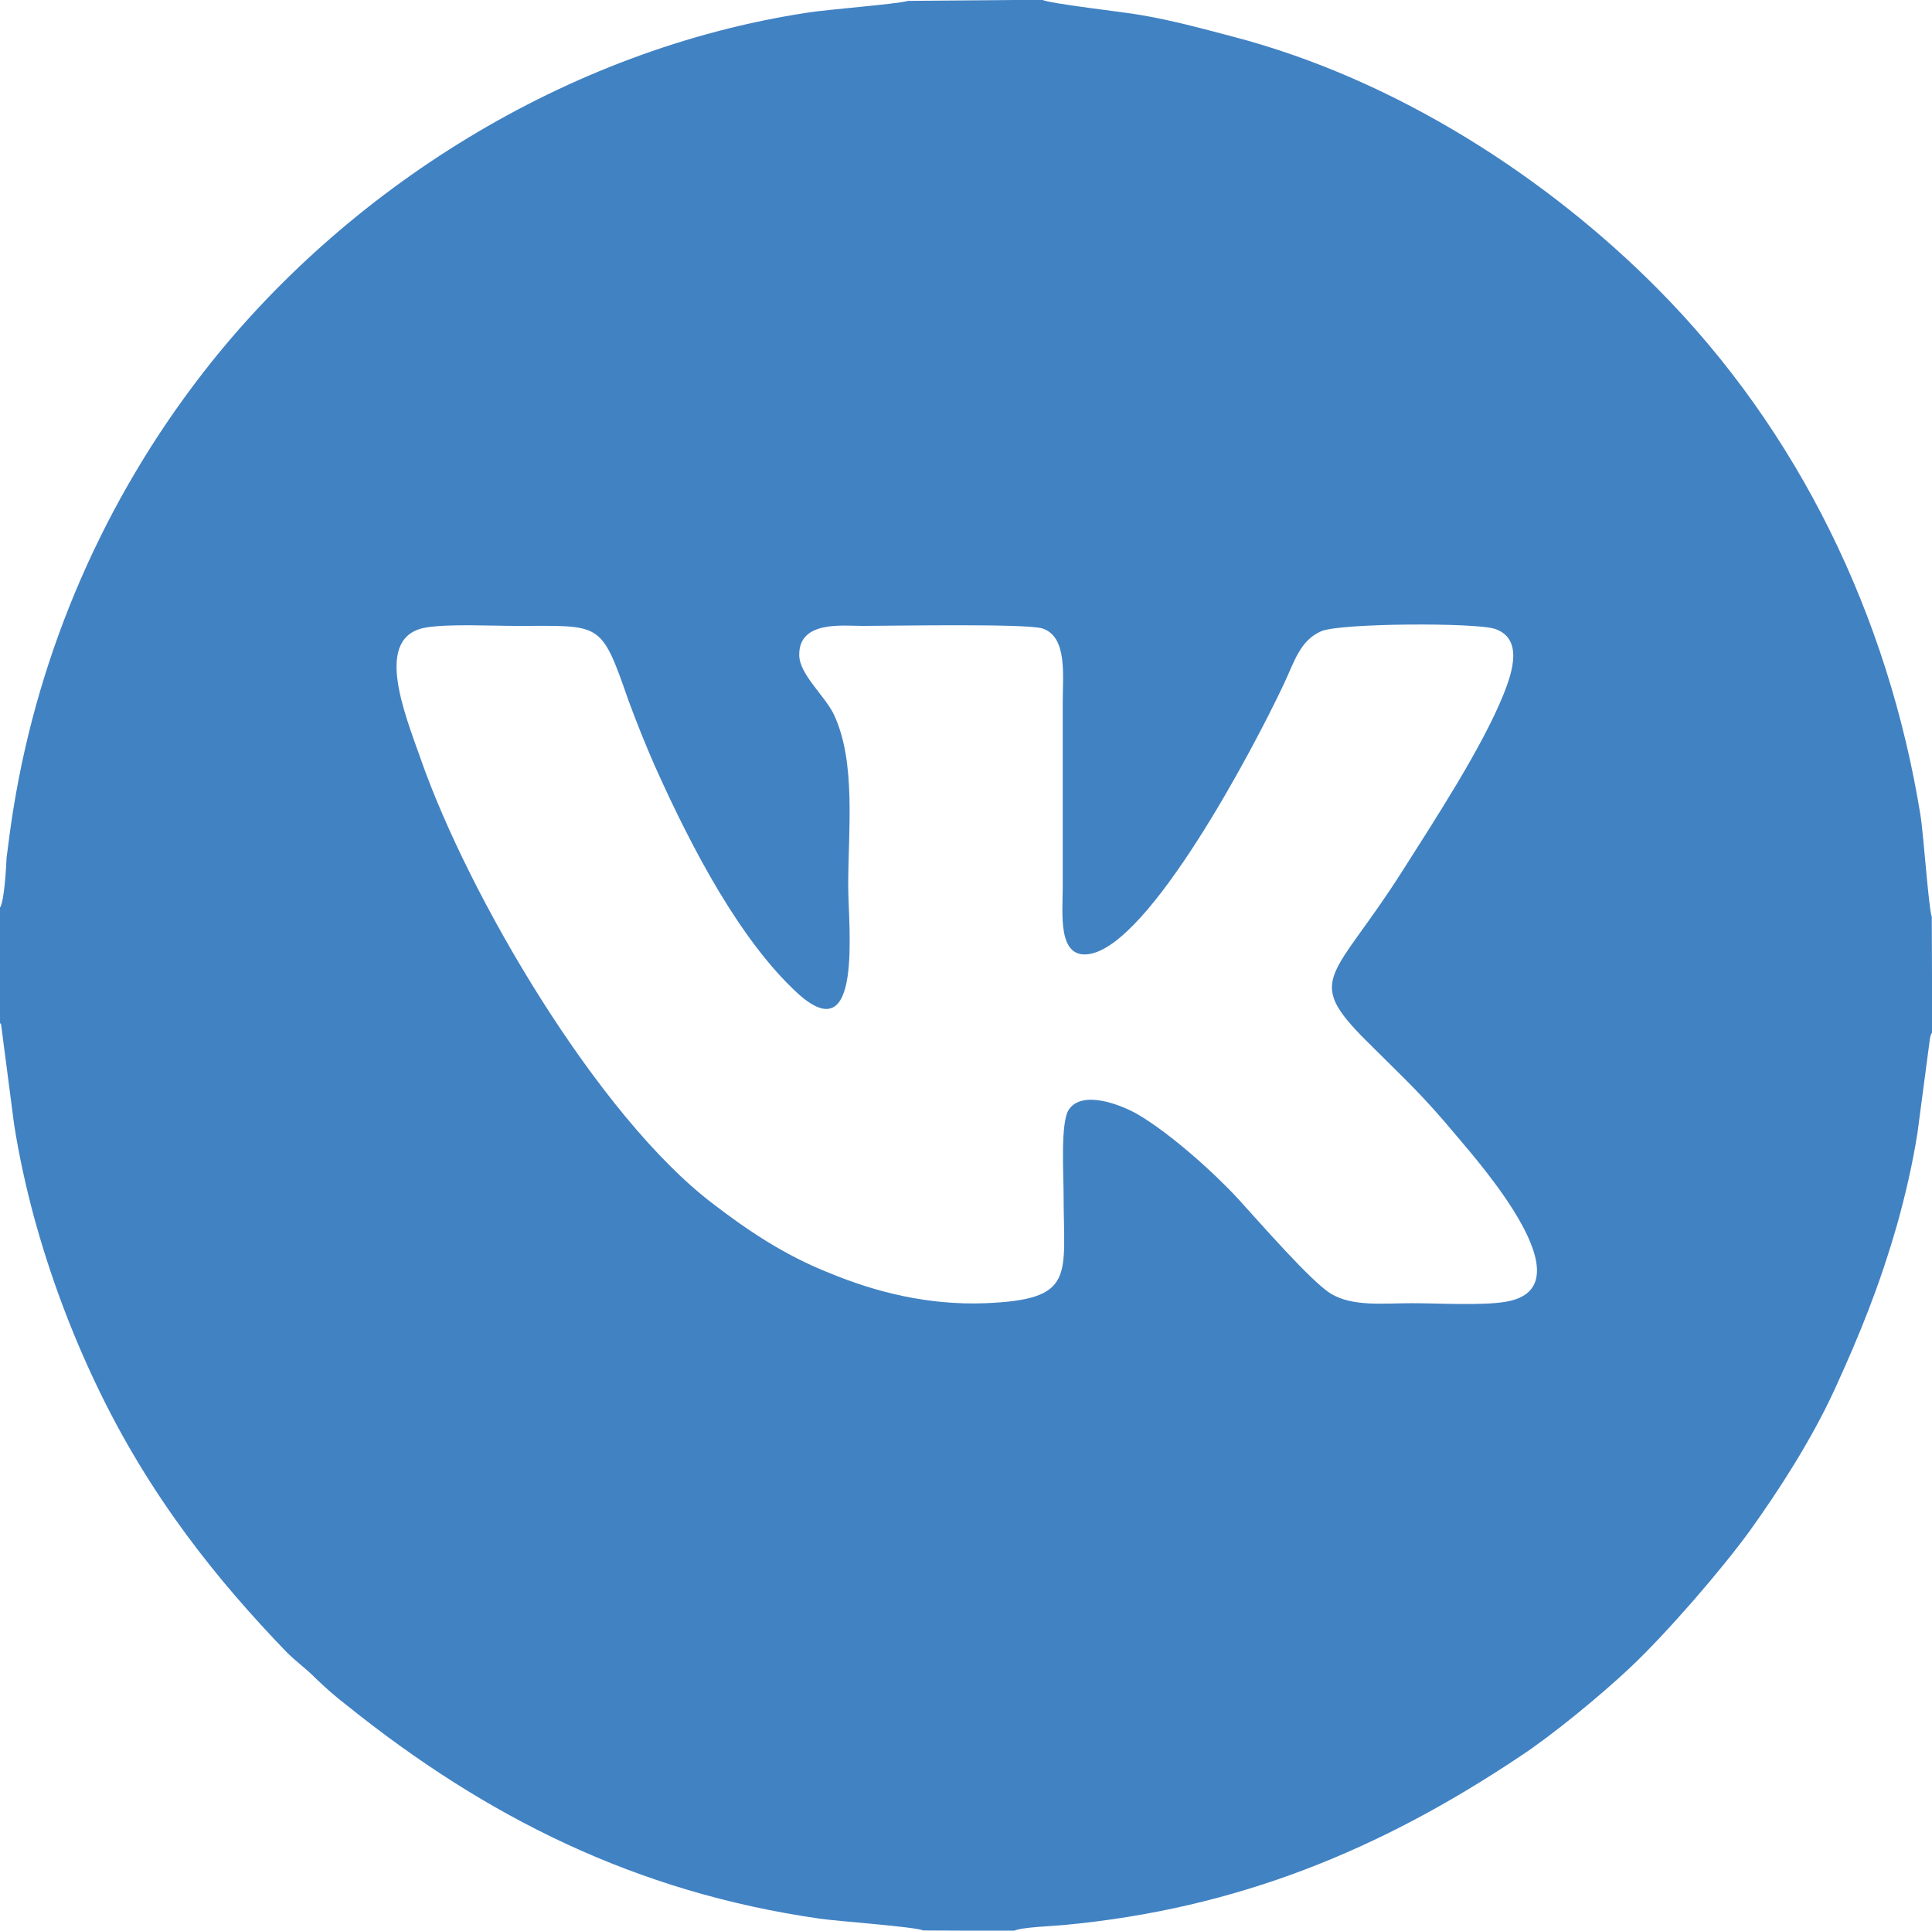 <?xml version="1.0" encoding="UTF-8"?>
<!DOCTYPE svg PUBLIC "-//W3C//DTD SVG 1.1//EN" "http://www.w3.org/Graphics/SVG/1.1/DTD/svg11.dtd">
<!-- Creator: CorelDRAW 2017 -->
<svg xmlns="http://www.w3.org/2000/svg" xml:space="preserve" width="15.622mm" height="15.613mm" version="1.1" style="shape-rendering:geometricPrecision; text-rendering:geometricPrecision; image-rendering:optimizeQuality; fill-rule:evenodd; clip-rule:evenodd"
viewBox="0 0 87.99 87.94"
 xmlns:xlink="http://www.w3.org/1999/xlink">
 <defs>
  <style type="text/css">
   <![CDATA[
    .fil0 {fill:#4182C3}
   ]]>
  </style>
 </defs>
 <g id="Слой_x0020_1">
  <path class="fil0" d="M-0 41.35l0 5.25c0.02,0.02 0.05,0.05 0.05,0.07l0.59 4.53c0.22,1.42 0.54,2.87 0.91,4.24 0.71,2.6 1.66,5.16 2.82,7.6 2.43,5.12 5.54,8.95 8.68,12.21 0.47,0.47 0.88,0.74 1.33,1.2 0.49,0.47 0.88,0.81 1.42,1.23 6.35,5.1 13.17,8.51 21.51,9.71 0.79,0.12 4.37,0.37 4.73,0.54l4.14 0.02c0.3,-0.17 1.82,-0.22 2.31,-0.27 7.85,-0.74 14.37,-3.41 20.77,-7.7 1.42,-0.93 3.68,-2.79 4.98,-4.02 1.67,-1.57 4.19,-4.49 5.45,-6.23 1.3,-1.81 2.8,-4.12 3.87,-6.45 1.15,-2.52 2.03,-4.68 2.84,-7.5 0.37,-1.32 0.71,-2.77 0.93,-4.19l0.57 -4.31c0.05,-0.2 0.05,-0.17 0.1,-0.27l-0.02 -5.25c-0.15,-0.42 -0.37,-3.75 -0.52,-4.66 -1.47,-9.04 -5.54,-17.48 -11.97,-23.95 -4.96,-5 -11.84,-9.53 -19.37,-11.49 -1.4,-0.37 -2.72,-0.73 -4.19,-0.98 -0.64,-0.12 -4.19,-0.52 -4.46,-0.69l-6.11 0.05c-0.52,0.15 -3.7,0.39 -4.61,0.54 -10.96,1.67 -21.04,8.06 -27.52,16.42 -4.47,5.77 -7.44,12.58 -8.61,19.78 -0.12,0.71 -0.22,1.52 -0.32,2.28 -0.02,0.44 -0.1,1.98 -0.3,2.28l-0 -0zm19.42 -12.77c-2.43,0.39 -1.01,3.87 -0.27,5.96 2.18,6.27 8.09,16.32 13.32,20.29 1.5,1.15 3.21,2.33 5.32,3.16 2.13,0.88 4.51,1.47 7.09,1.37 4.14,-0.17 3.56,-1.23 3.56,-4.95 0,-0.91 -0.15,-3.31 0.24,-3.87 0.61,-0.91 2.38,-0.22 3.14,0.22 1.5,0.88 3.51,2.69 4.59,3.87 0.96,1.05 3.26,3.7 4.19,4.29 1.01,0.61 2.38,0.44 3.73,0.44 1.15,0 3.21,0.12 4.27,-0.07 3.8,-0.66 -1.23,-6.32 -2.26,-7.55 -1.62,-1.94 -2.28,-2.5 -4.12,-4.34 -2.87,-2.87 -1.47,-2.79 1.69,-7.79 1.37,-2.16 3.6,-5.57 4.56,-7.97 0.44,-1.08 0.88,-2.55 -0.37,-2.99 -0.86,-0.3 -7.06,-0.27 -7.92,0.1 -0.98,0.42 -1.23,1.4 -1.72,2.43 -1.35,2.87 -6.11,11.91 -8.88,12.28 -1.42,0.2 -1.18,-1.86 -1.18,-2.99l0 -8.46c0,-1.25 0.22,-2.99 -0.91,-3.38 -0.71,-0.24 -6.94,-0.12 -8.22,-0.12 -0.88,0 -2.87,-0.25 -2.87,1.3 -0.02,0.88 1.15,1.86 1.57,2.72 1.03,2.16 0.66,5.29 0.66,7.82 0,1.84 0.69,7.67 -2.35,4.85 -2.53,-2.35 -4.71,-6.4 -6.47,-10.34 -0.42,-0.96 -0.83,-1.98 -1.2,-2.99 -1.25,-3.6 -1.23,-3.36 -5.05,-3.36 -1.15,0 -3.11,-0.1 -4.14,0.07l-0 0z"/>
 </g>
</svg>
